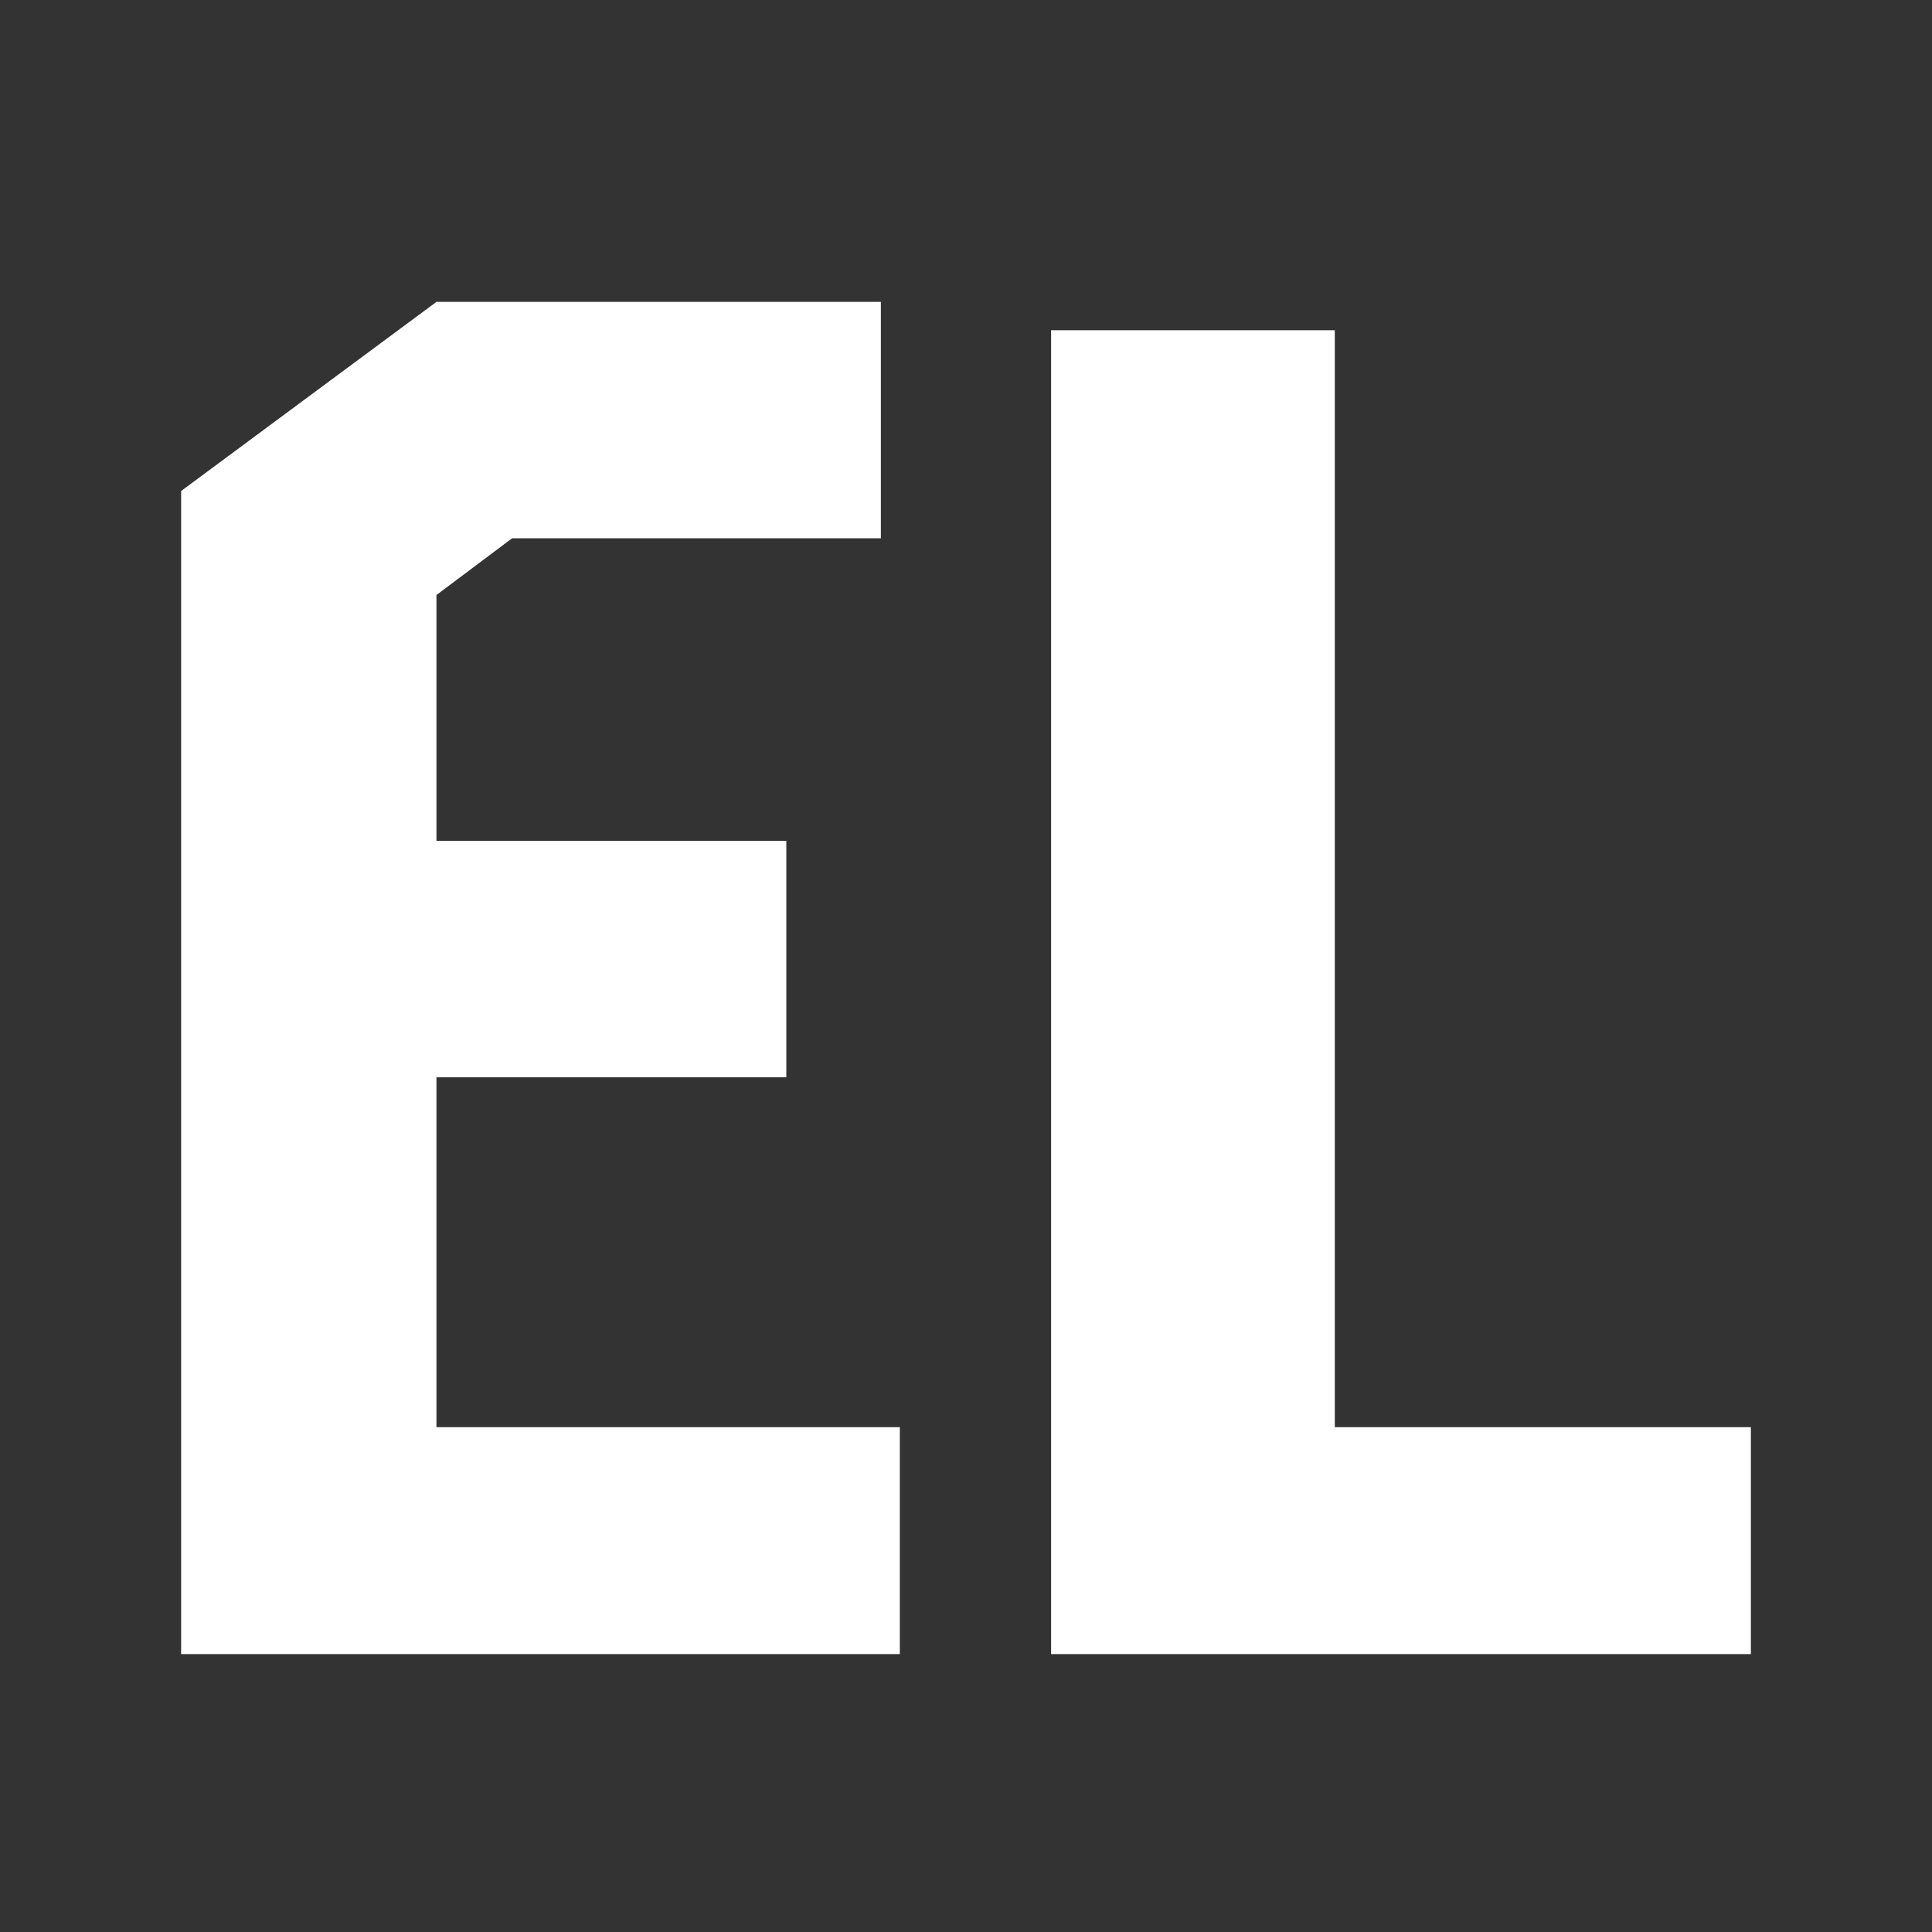 <svg xmlns="http://www.w3.org/2000/svg" width="64" height="64" fill="none"><rect width="100%" height="100%" fill="#333333" stroke="none"/><path fill="#fff" d="M14.458 10H29.18v7.831H16.964l-2.506 1.88v8.144h11.59v7.832h-11.59v11.59h15.35v7.518H6v-38.53L14.458 10ZM44.217 10.94h-9.398v43.855H58v-7.518H44.217V10.94Z"/></svg>